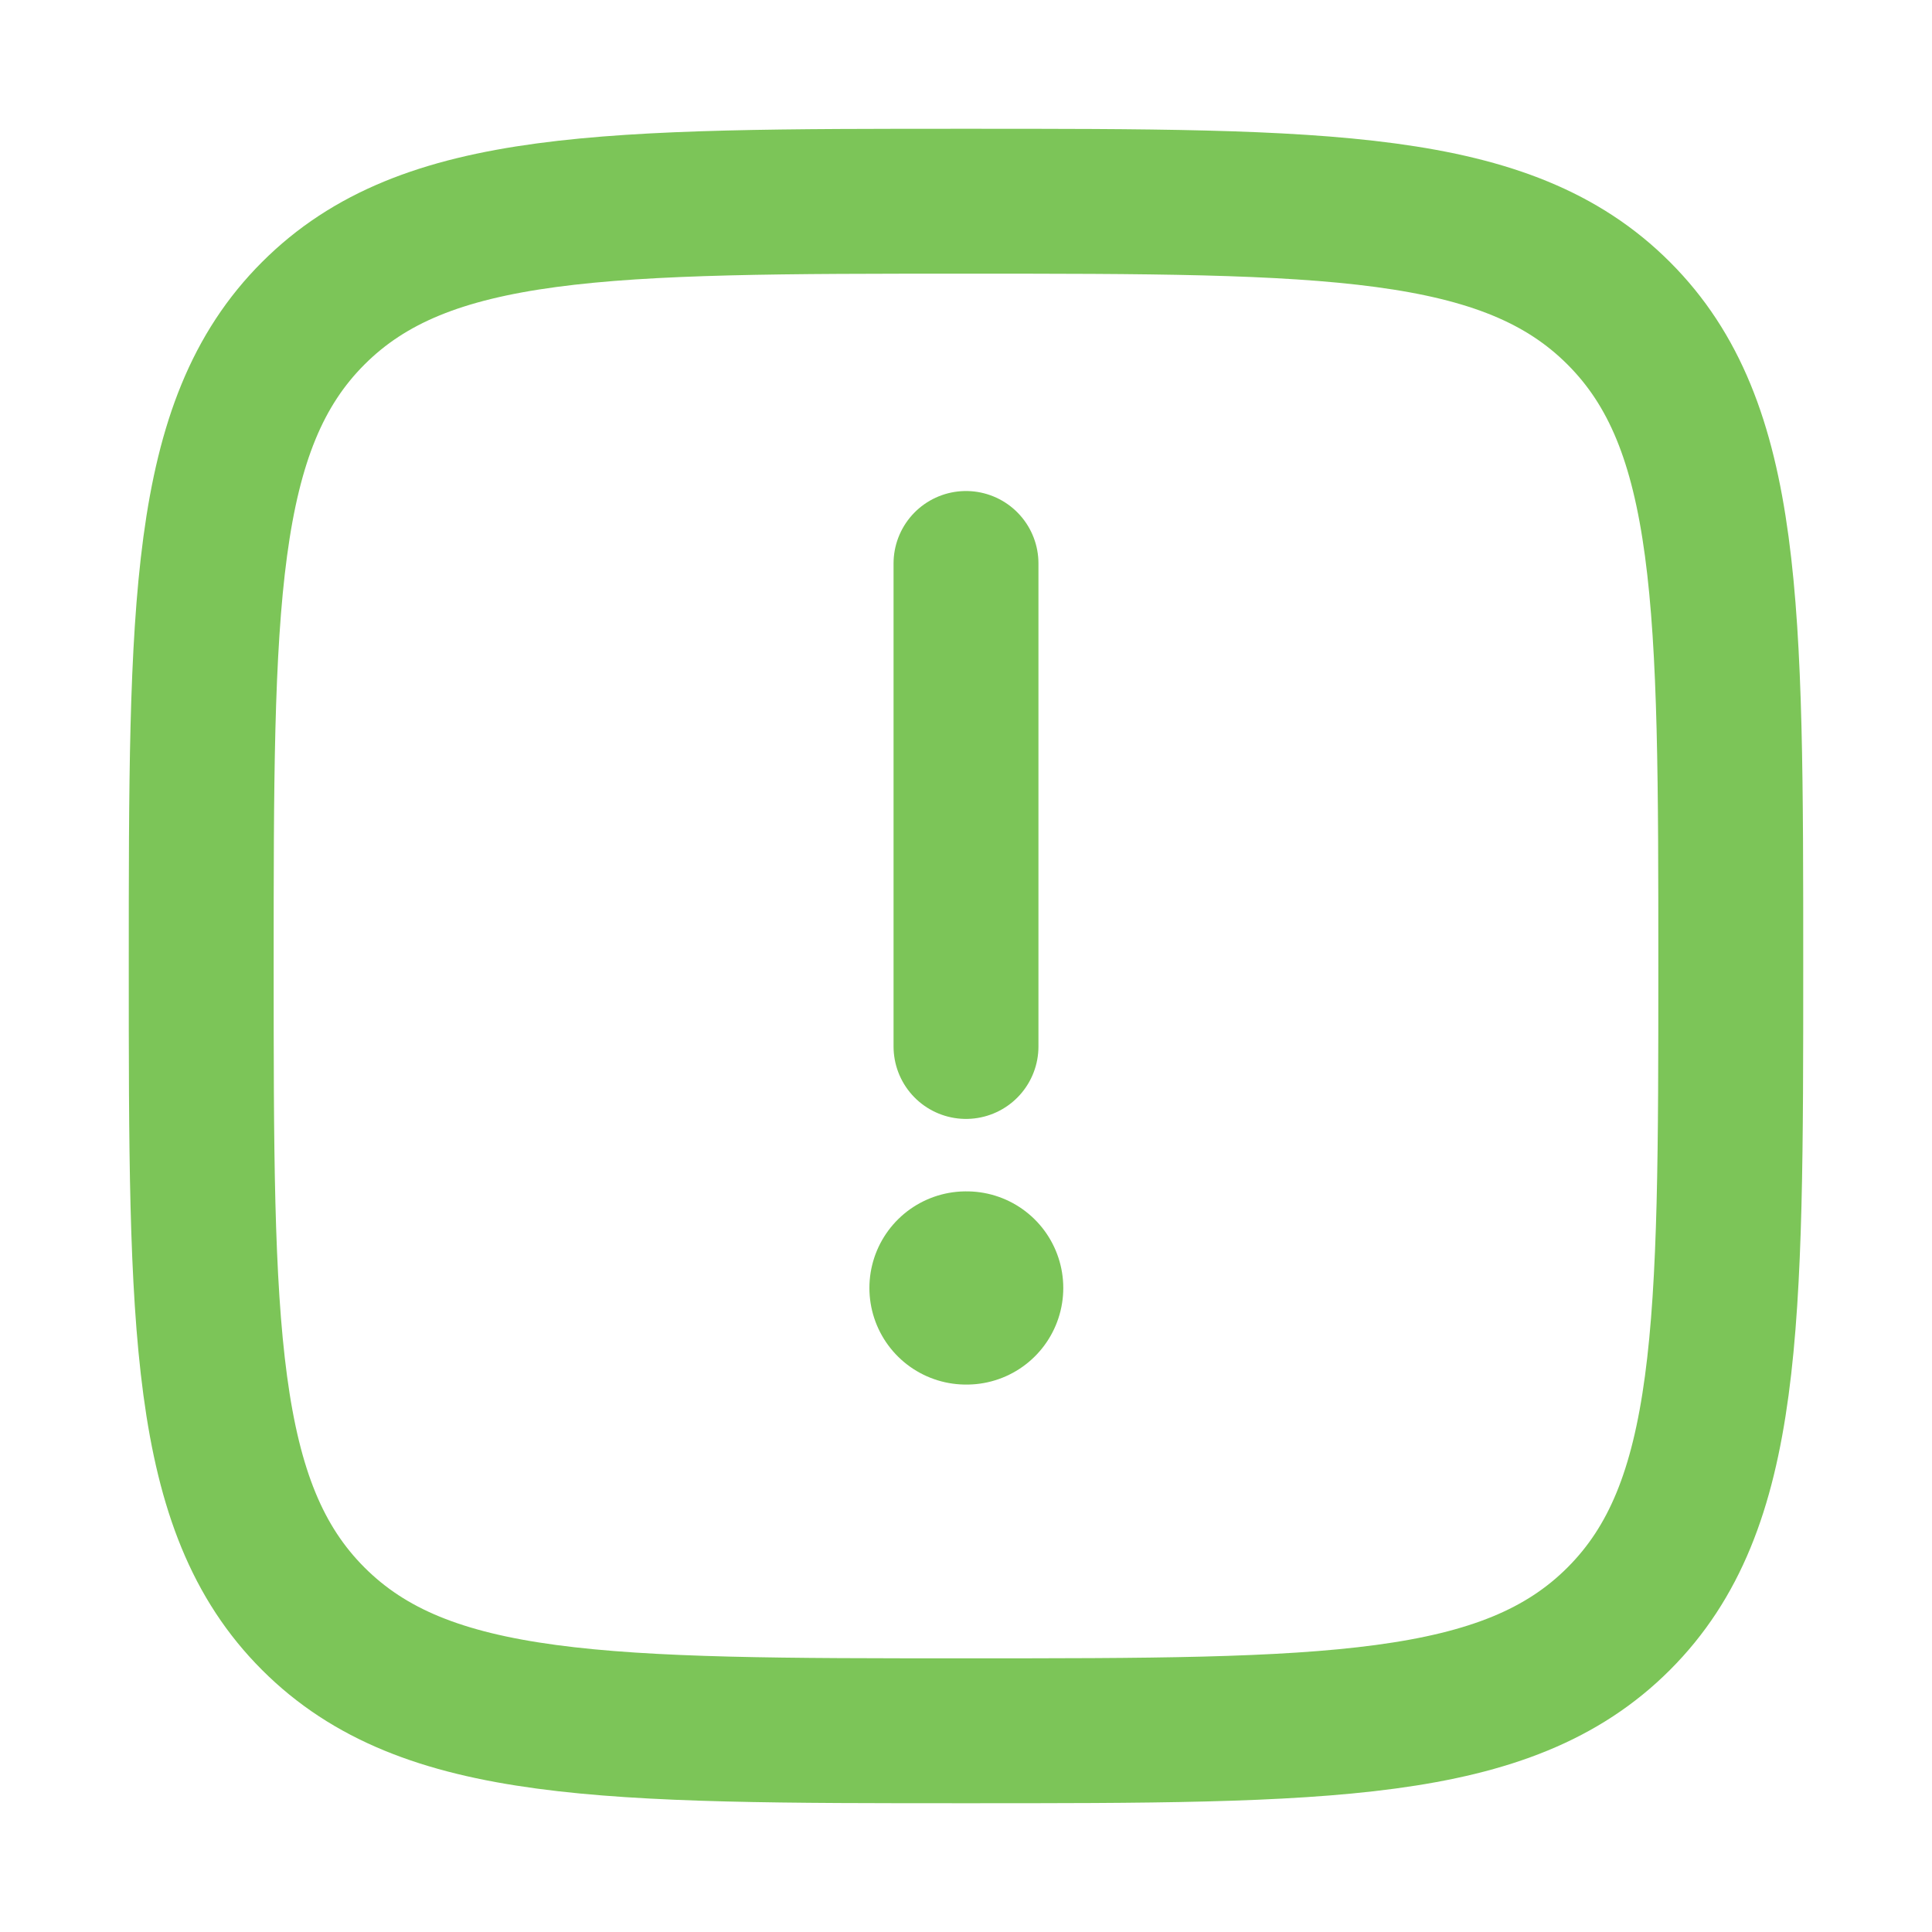 <svg width="20" height="20" viewBox="0 0 20 20" fill="none" xmlns="http://www.w3.org/2000/svg">
<path d="M2.083 10C2.083 6.268 2.083 4.402 3.243 3.243C4.402 2.083 6.268 2.083 10 2.083C13.732 2.083 15.598 2.083 16.757 3.243C17.917 4.402 17.917 6.268 17.917 10C17.917 13.732 17.917 15.598 16.757 16.757C15.598 17.917 13.732 17.917 10 17.917C6.268 17.917 4.402 17.917 3.243 16.757C2.083 15.598 2.083 13.732 2.083 10Z" stroke="#7CC558" stroke-width="1.5"/>
<path d="M10 13.333H10.007" stroke="#7CC558" stroke-width="2" stroke-linecap="round" stroke-linejoin="round"/>
<path d="M10 10.833V5.833" stroke="#7CC558" stroke-width="1.5" stroke-linecap="round" stroke-linejoin="round"/>
</svg>

